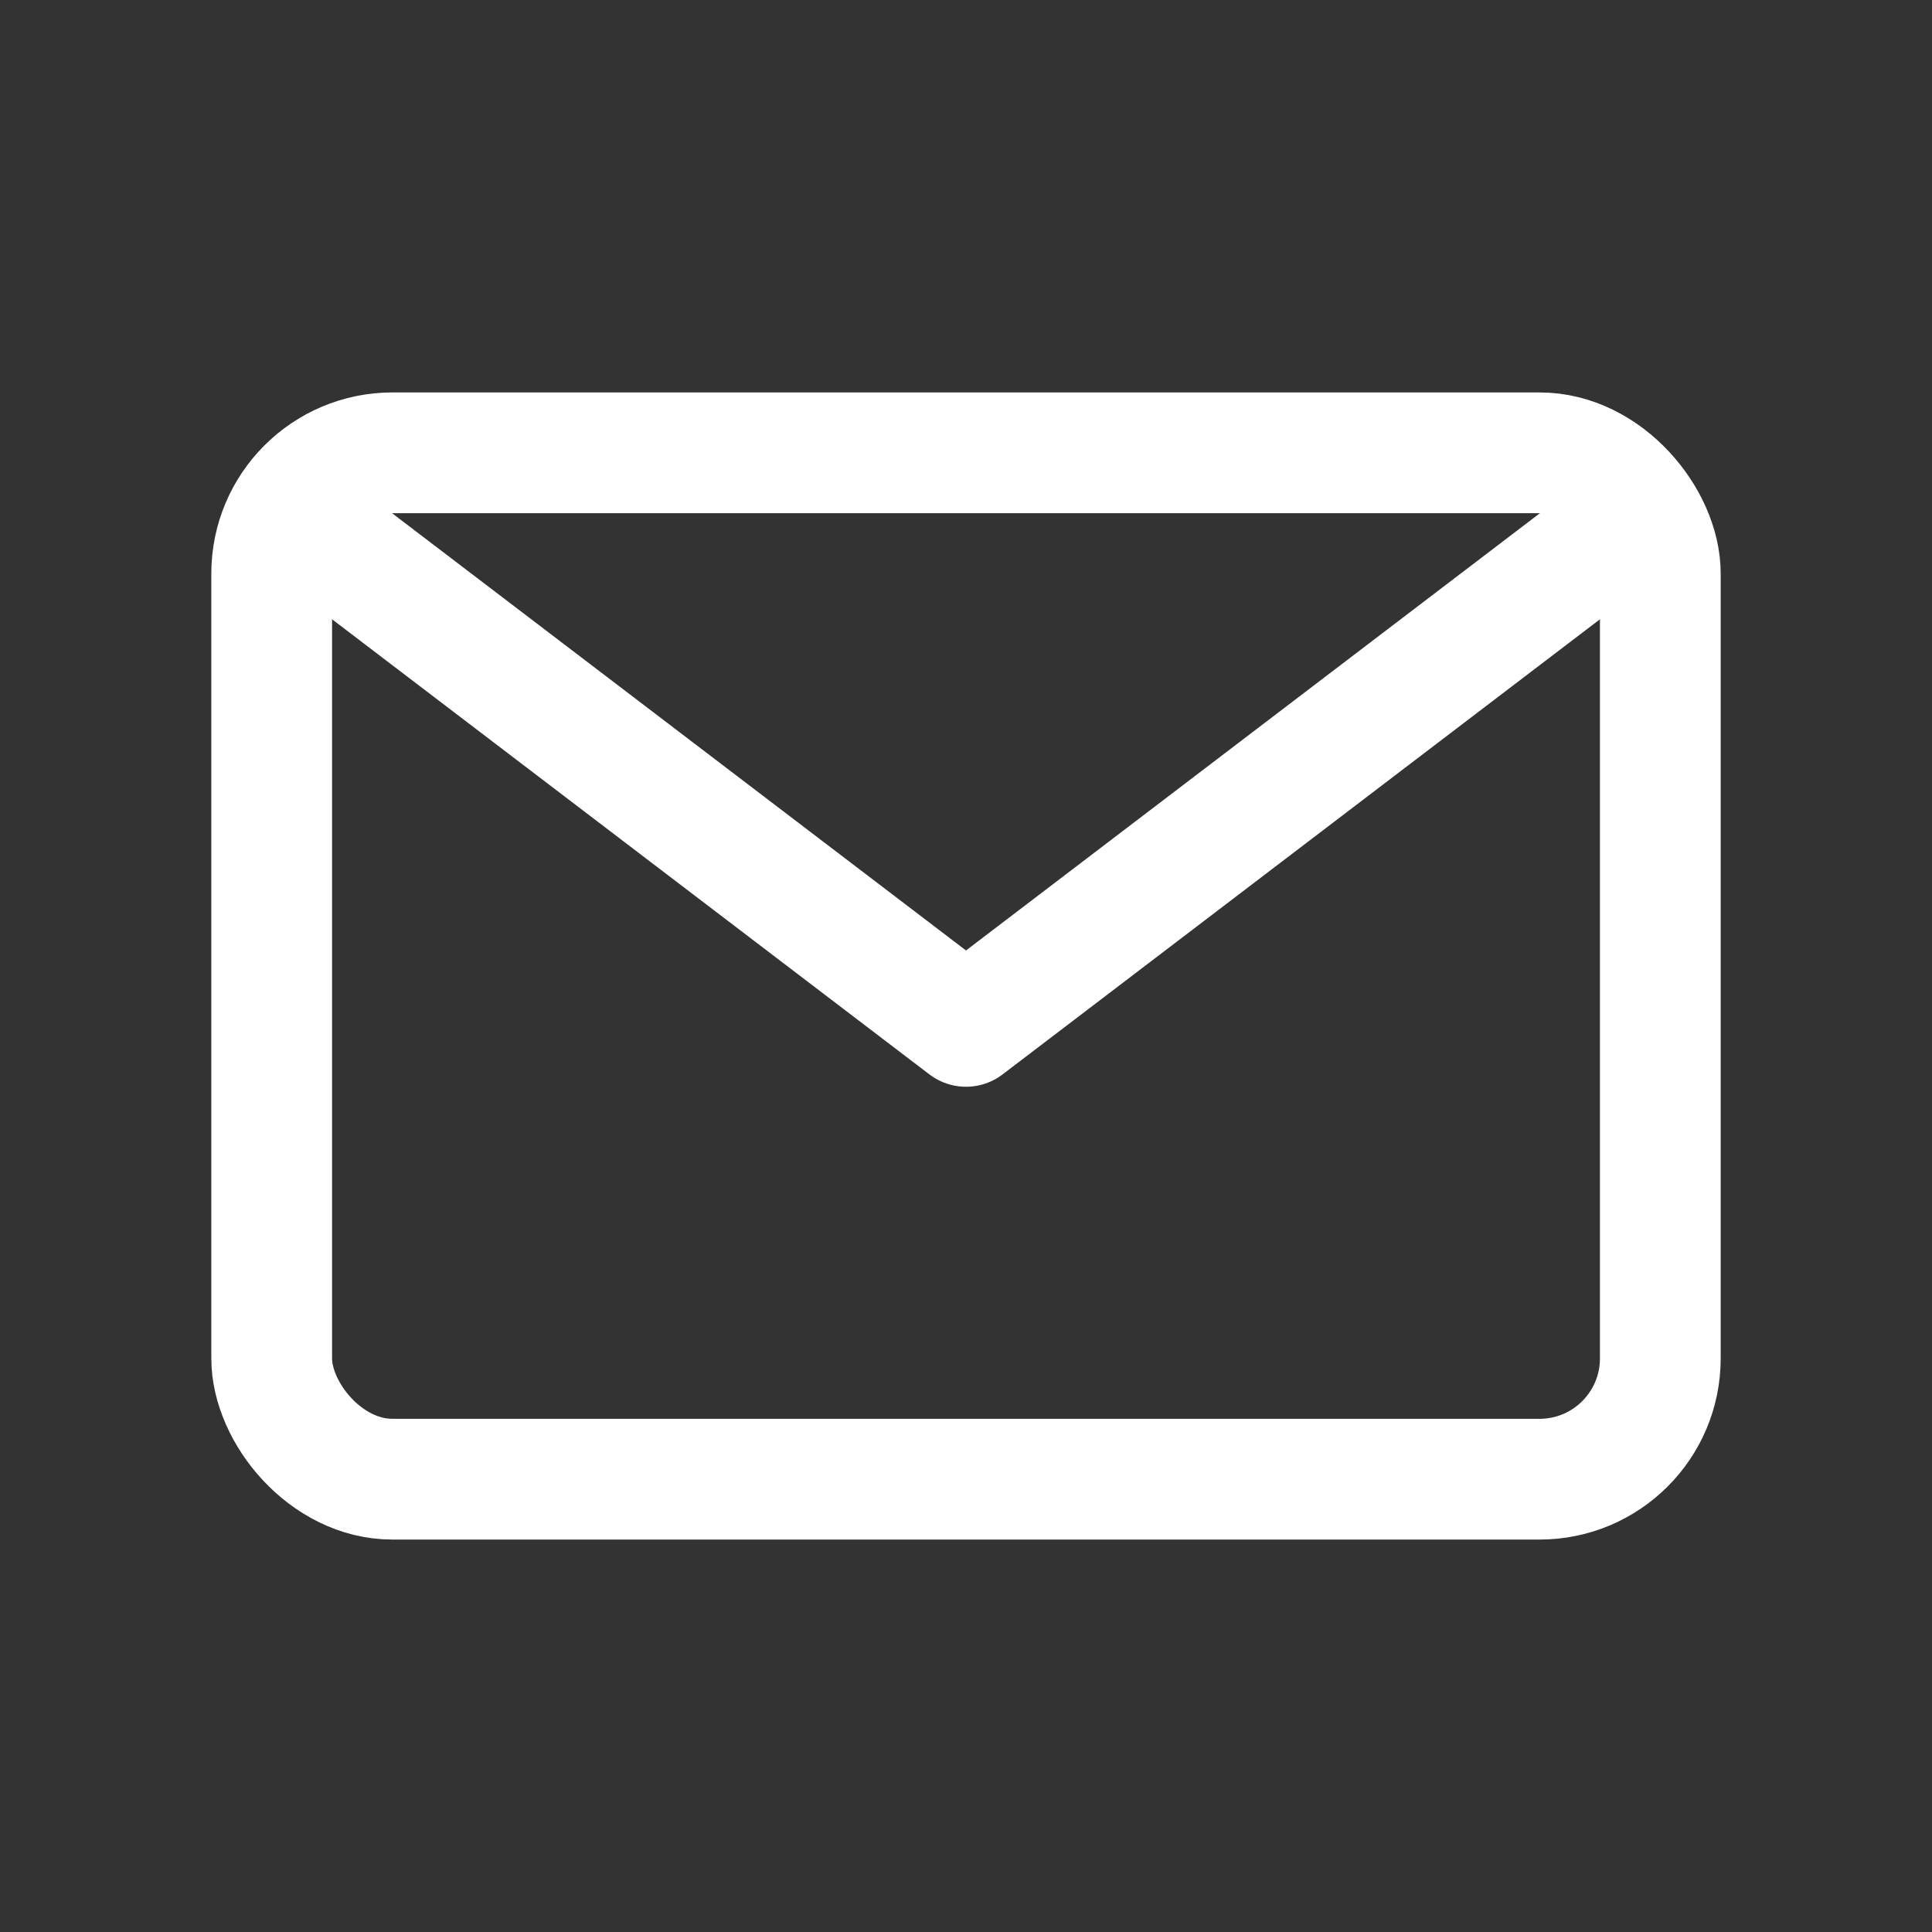 <svg width="32" height="32" viewBox="0 0 32 32" fill="none" xmlns="http://www.w3.org/2000/svg">
  <rect x="0" y="0" width="32" height="32" fill="#333333" stroke="none"/>
  <rect x="4.5" y="7.5" width="23" height="17" rx="2" stroke="white" stroke-width="2" stroke-linecap="round" stroke-linejoin="round"/>
  <path d="M5.5 9L16 17L26.5 9" stroke="white" stroke-width="2" stroke-linecap="round" stroke-linejoin="round"/>
</svg>
